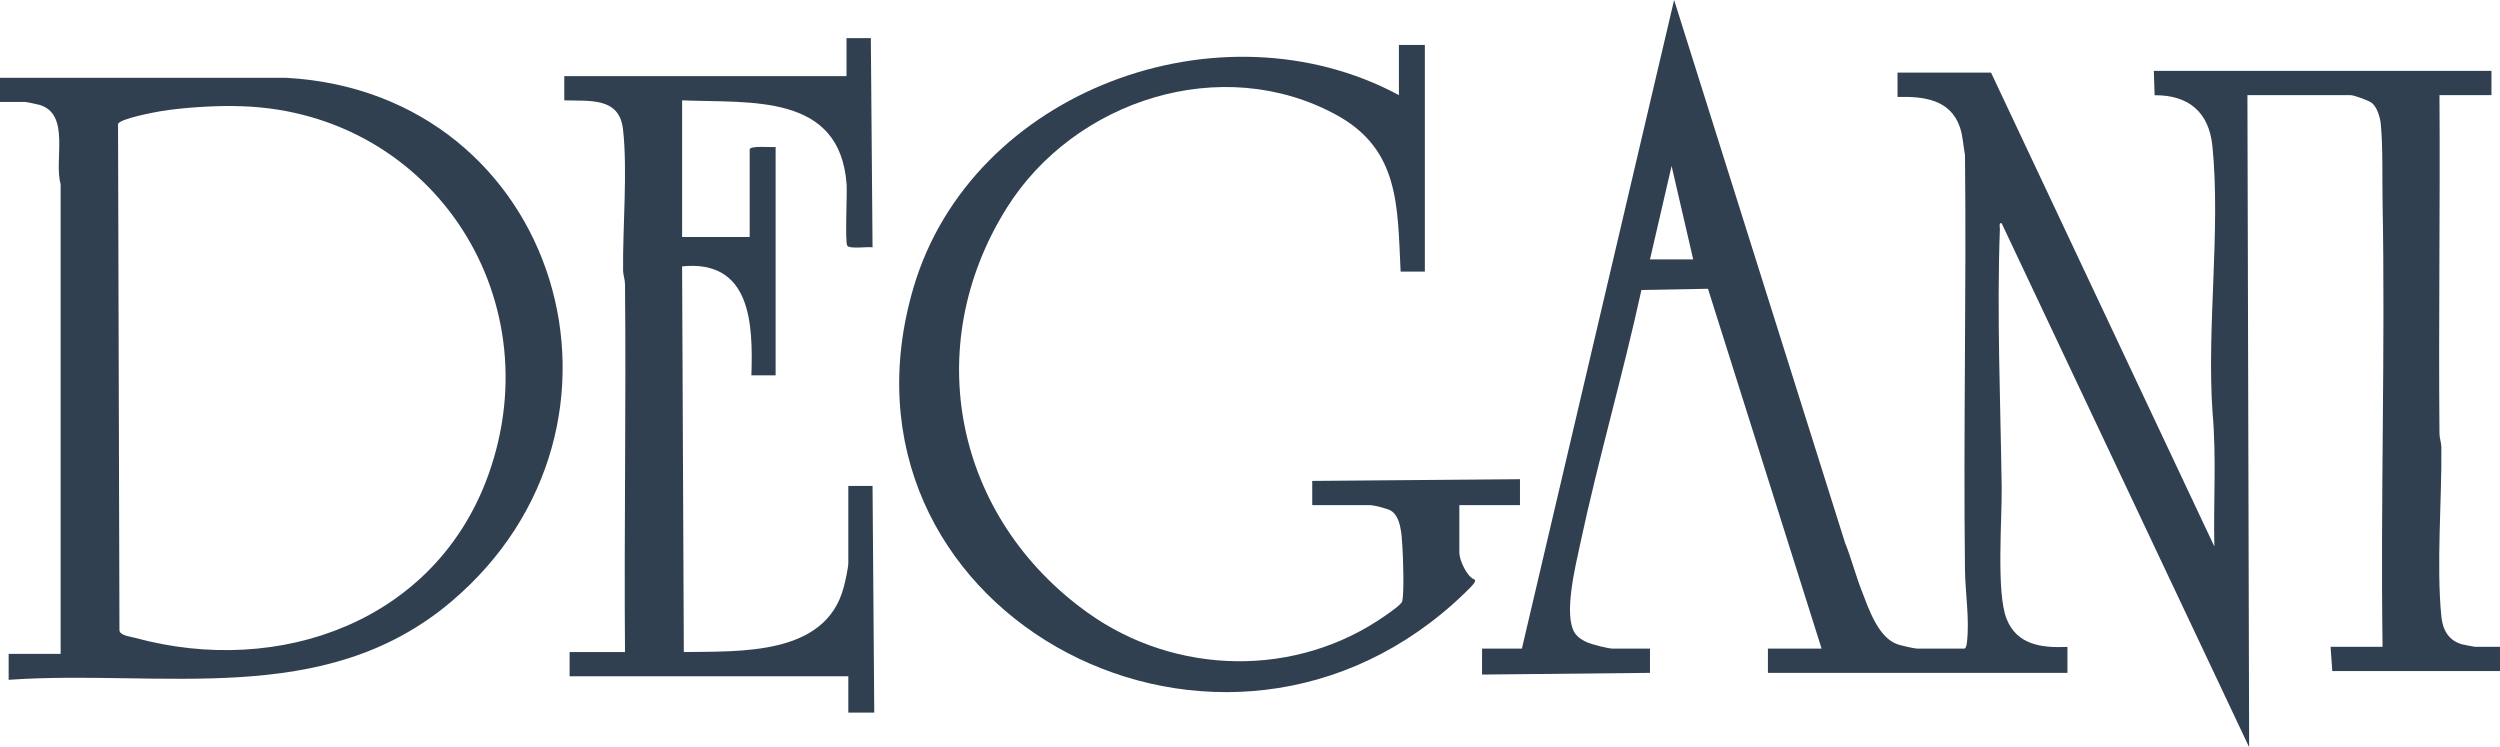 <?xml version="1.0" encoding="UTF-8"?>
<svg id="Layer_2" data-name="Layer 2" xmlns="http://www.w3.org/2000/svg" viewBox="0 0 248.64 74.31">
  <defs>
    <style>
      .cls-1 {
        fill: #304050;
      }
    </style>
  </defs>
  <g id="Layer_1-2" data-name="Layer 1">
    <g>
      <path class="cls-1" d="M188.72,9.63v-2.41h9.3l22.21,47.13c-.1-4.43.22-8.91-.18-13.32-.59-8.49.82-18.12-.01-26.48-.34-3.4-2.36-5.1-5.75-5.08l-.08-2.42h33.58v2.41h-5.17c.08,11.21-.1,22.43,0,33.64,0,.49.18.91.19,1.36.05,5.25-.51,11.81,0,16.86.13,1.32.72,2.39,2.05,2.76.15.04,1.23.25,1.3.25h2.5v2.41h-16.7l-.17-2.41h5.17c-.21-14.76.28-29.55,0-44.3-.04-2.32.04-5.52-.18-7.73-.07-.65-.36-1.62-.87-2.05-.3-.25-1.8-.79-2.14-.79h-10.25l.17,64.85-24.62-52.12c-.3-.04-.16.39-.17.6-.31,8.48.06,17.16.18,25.63.04,3.22-.55,10.49.48,13.11s3.5,2.92,6.06,2.81v2.58h-29.79v-2.41h5.34l-11.3-35.79-6.62.12c-1.85,8.48-4.3,16.86-6.11,25.35-.44,2.08-1.67,7.01-.51,8.77.3.45.8.75,1.28.95s2.05.6,2.49.6h3.7v2.41l-16.7.17v-2.58h3.96L166.5,0l17,53.98c.62,1.54,1.04,3.18,1.64,4.73.7,1.79,1.63,4.69,3.58,5.37.35.12,1.68.43,1.98.43h4.65c.19,0,.25-.42.27-.59.28-2.34-.16-4.89-.19-7.23-.17-13.76.15-27.53,0-41.29-.19-.95-.19-1.83-.51-2.76-.96-2.77-3.62-3.06-6.2-3ZM168.4,25.8l-2.15-9.29-2.15,9.29h4.3Z"/>
      <path class="cls-1" d="M0,7.74h28.5c27.17,1.54,37.09,34.61,16.35,52.12-12.66,10.69-28.76,6.69-43.99,7.75v-2.58h5.17V18.31c-.69-2.38,1.01-6.96-2.1-7.88-.2-.06-1.31-.29-1.43-.29H0v-2.41ZM23.21,10.54c-2.23-.01-5.04.16-7.23.52-.68.11-4.07.76-4.24,1.27l.14,50.38c.08.49,1.02.59,1.52.72,14.41,3.94,29.94-1.63,35.17-16.2,6.47-18.04-6.1-36.58-25.35-36.68Z"/>
      <path class="cls-1" d="M141.71,4.47v22.54h-2.41c-.32-6.44-.06-12.12-6.37-15.57-11.39-6.24-26.07-1.49-32.79,9.22-8.7,13.87-5.14,30.85,8.04,40.28,8.75,6.26,20.75,6.51,29.62.27.38-.27,1.6-1.09,1.67-1.43.19-1.01.08-4.33,0-5.51-.07-1.1-.14-2.88-1.15-3.49-.34-.2-1.7-.54-2.04-.54h-5.77v-2.41l20.66-.17v2.58h-6.03v4.73c0,.73.76,2.44,1.54,2.68.06.17,0,.22-.07.34-.17.31-1.7,1.72-2.08,2.06-24.34,21.67-63,.24-53.68-31.44C96.64,8.98,121.39-.07,139.13,9.46v-4.99h2.58Z"/>
      <path class="cls-1" d="M86.61,3.78l.17,20.82c-.51-.09-2.26.19-2.51-.16s0-5.18-.07-6.12c-.67-9.07-9.52-8.06-16.36-8.34v13.59h6.72v-8.69c0-.44,2.16-.2,2.58-.26v22.71h-2.41c.17-5.1-.02-11.52-6.89-10.84l.17,38.36c5.59-.09,14.07.38,15.89-6.4.15-.54.47-1.98.47-2.46v-7.66h2.41l.17,22.54h-2.58v-3.61h-27.72v-2.41h5.51c-.1-12.18.12-24.38,0-36.56,0-.49-.18-.91-.19-1.36-.05-4.33.46-9.96-.01-14.09-.37-3.21-3.34-2.77-5.84-2.86v-2.41h28.07v-3.78h2.41Z"/>
    </g>
  </g>
</svg>
